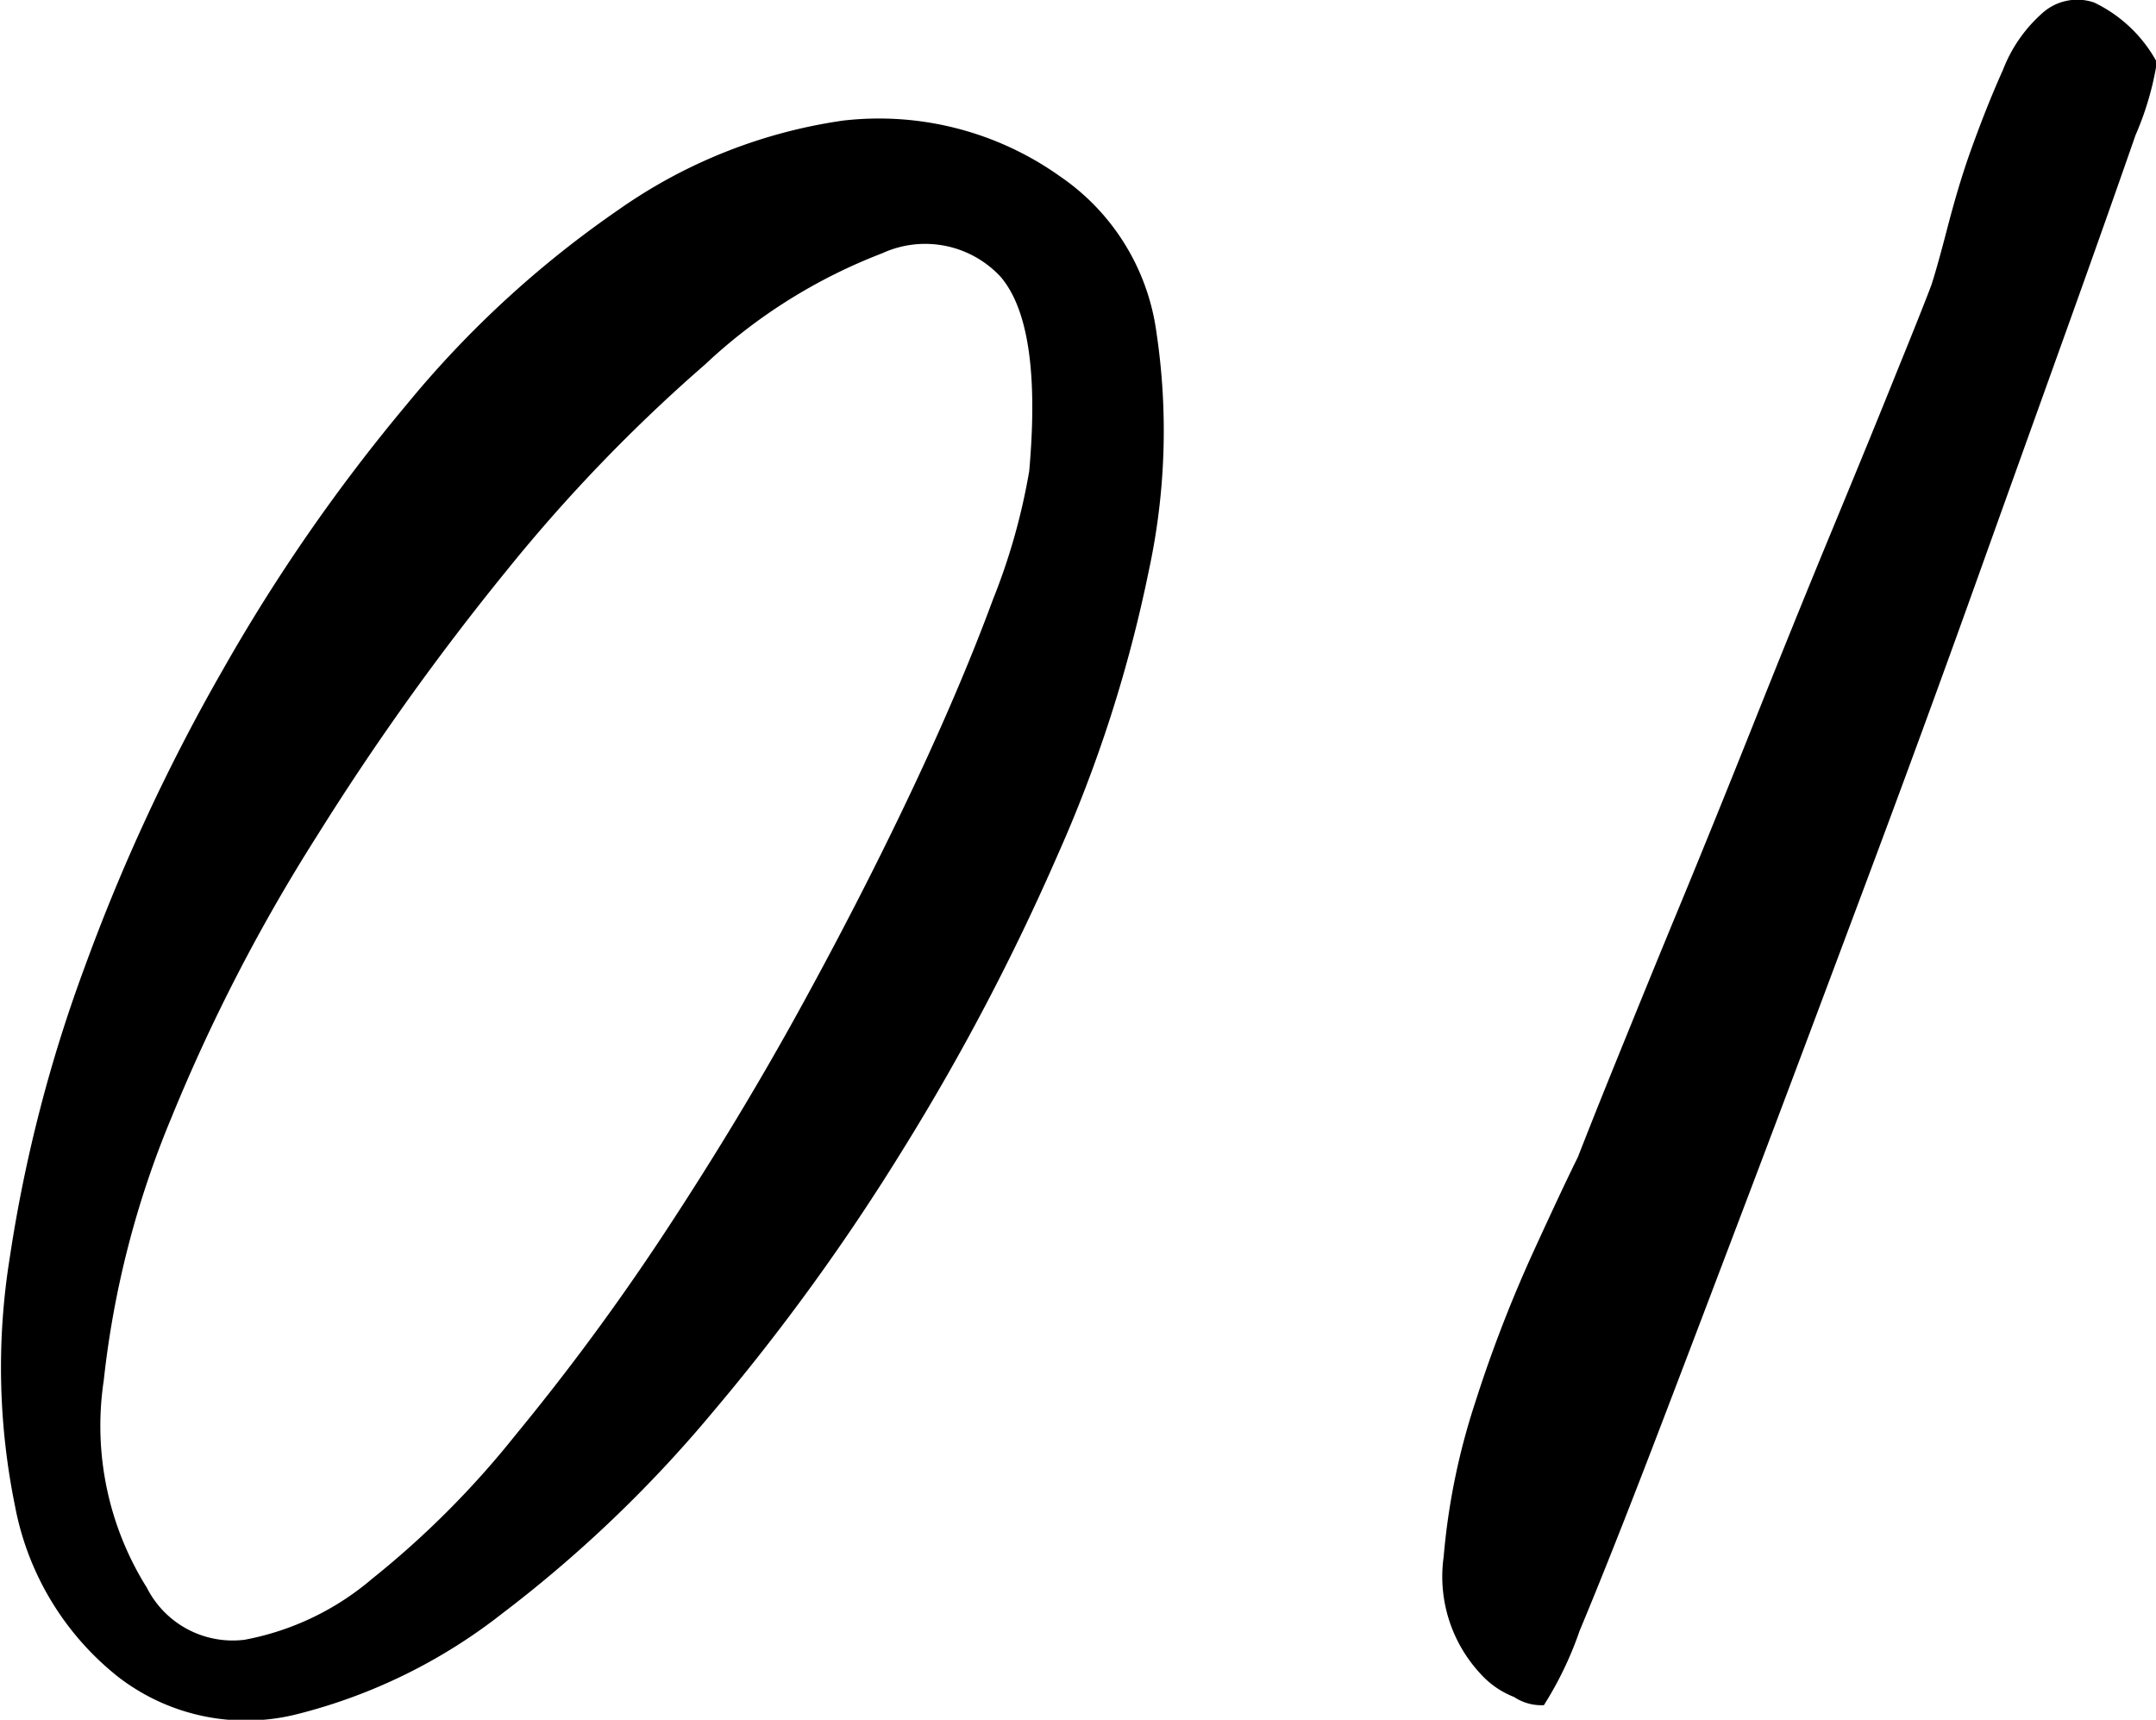 <svg xmlns="http://www.w3.org/2000/svg" width="33.969" height="27.09" viewBox="0 0 33.969 27.09">
  <defs>
    <style>
      .cls-1 {
        fill-rule: evenodd;
      }
    </style>
  </defs>
  <path id="_01.svg" data-name="01.svg" class="cls-1" d="M795.5,1230.16a8.645,8.645,0,0,0,3.22-1.58,20.321,20.321,0,0,0,3.3-3.15,34.221,34.221,0,0,0,3.035-4.19,36.267,36.267,0,0,0,2.42-4.61,21.6,21.6,0,0,0,1.435-4.47,10.442,10.442,0,0,0,.123-3.76,3.55,3.55,0,0,0-1.517-2.46,4.92,4.92,0,0,0-3.425-.88,8.157,8.157,0,0,0-3.528,1.4,16.172,16.172,0,0,0-3.342,3.07,28.1,28.1,0,0,0-2.892,4.17,30.148,30.148,0,0,0-2.174,4.67,22.945,22.945,0,0,0-1.189,4.6,10.889,10.889,0,0,0,.082,3.91,4.494,4.494,0,0,0,1.62,2.69A3.294,3.294,0,0,0,795.5,1230.16Zm-3.056-5.23a14.893,14.893,0,0,1,1.067-4.16,28,28,0,0,1,2.3-4.45,41.164,41.164,0,0,1,2.973-4.16,25.6,25.6,0,0,1,3.138-3.26,8.541,8.541,0,0,1,2.789-1.75,1.621,1.621,0,0,1,1.866.37q0.655,0.765.451,3.06a9.9,9.9,0,0,1-.574,2.03c-0.328.89-.752,1.89-1.271,2.99s-1.122,2.28-1.8,3.51-1.4,2.41-2.153,3.55a37.241,37.241,0,0,1-2.3,3.11,14.332,14.332,0,0,1-2.256,2.26,4.316,4.316,0,0,1-2.01.96,1.516,1.516,0,0,1-1.538-.82A4.8,4.8,0,0,1,792.443,1224.93Zm22.221,4.96a0.778,0.778,0,0,0,.472.13,5.56,5.56,0,0,0,.562-1.17q0.471-1.125,1.168-2.94c0.464-1.21.988-2.59,1.572-4.13s1.175-3.12,1.774-4.72,1.175-3.17,1.73-4.72,1.048-2.92,1.482-4.13,0.779-2.19,1.033-2.92a4.747,4.747,0,0,0,.337-1.15,2.209,2.209,0,0,0-.988-0.94,0.821,0.821,0,0,0-.809.16,2.293,2.293,0,0,0-.628.9c-0.18.4-.345,0.82-0.5,1.25s-0.277.86-.381,1.26-0.188.7-.247,0.88q-0.135.36-.562,1.41c-0.285.71-.622,1.53-1.011,2.47s-0.794,1.94-1.213,2.99-0.824,2.05-1.213,2.99-0.726,1.77-1.01,2.47-0.472,1.18-.562,1.41q-0.225.45-.719,1.53a21.353,21.353,0,0,0-.9,2.34,10.683,10.683,0,0,0-.494,2.42,2.248,2.248,0,0,0,.584,1.85A1.389,1.389,0,0,0,814.664,1229.89Z" transform="translate(-790.812 -1203.16)"/>
</svg>
